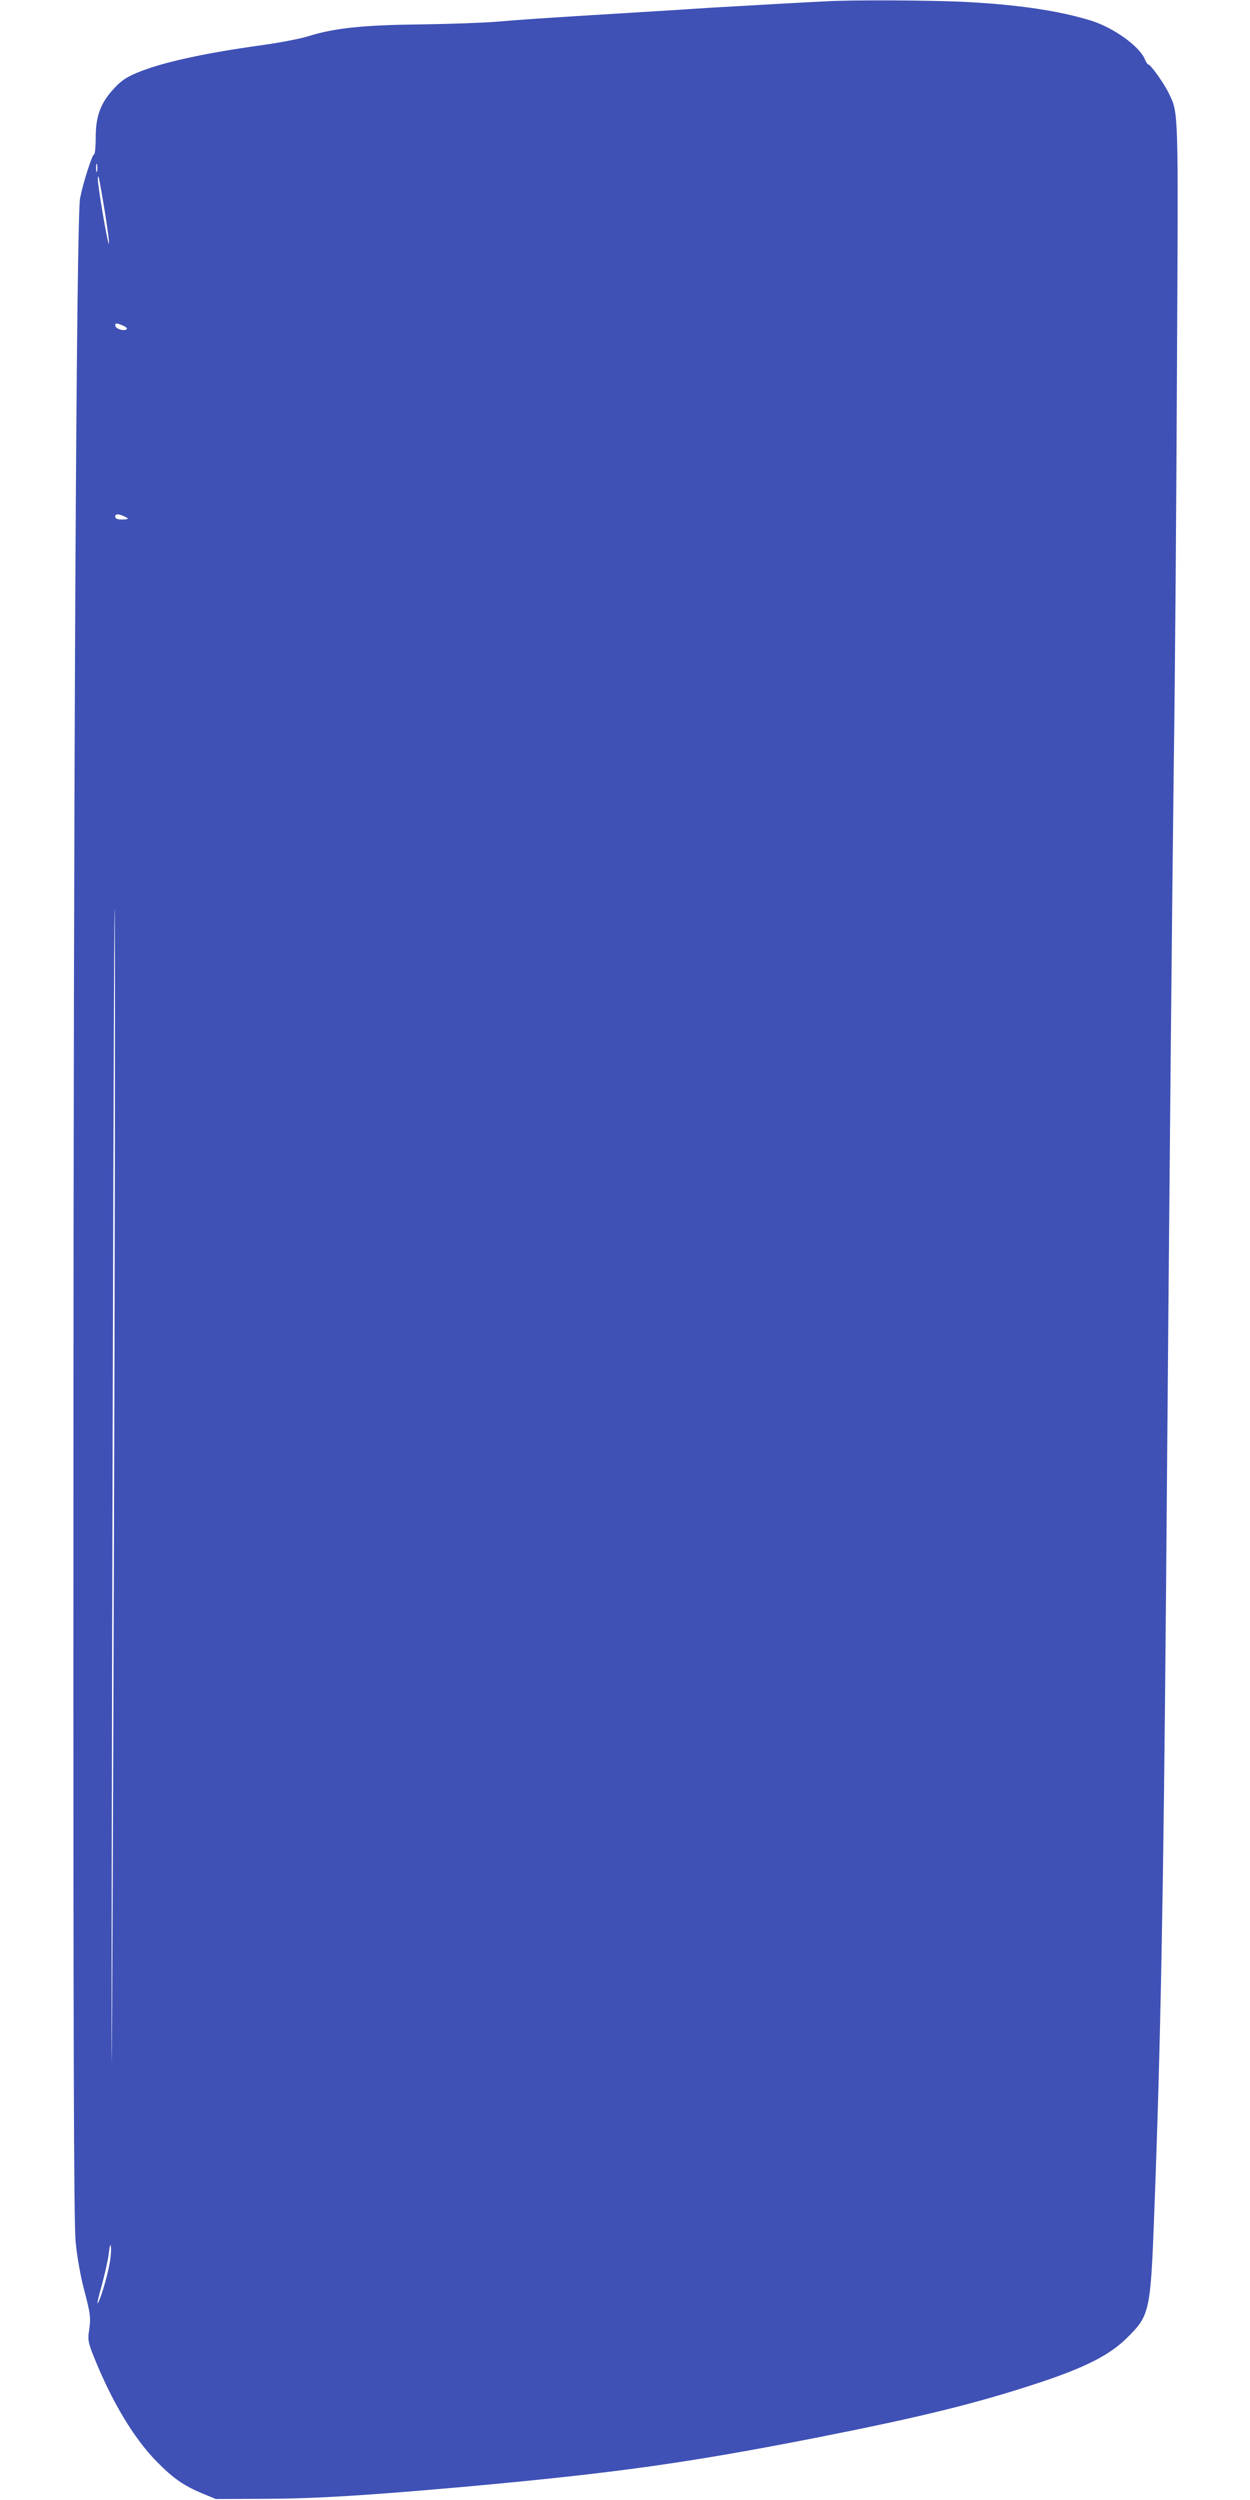 <?xml version="1.0" standalone="no"?>
<!DOCTYPE svg PUBLIC "-//W3C//DTD SVG 20010904//EN"
 "http://www.w3.org/TR/2001/REC-SVG-20010904/DTD/svg10.dtd">
<svg version="1.0" xmlns="http://www.w3.org/2000/svg"
 width="640pt" height="1280pt" viewBox="0 0 640 1280"
 preserveAspectRatio="xMidYMid meet">
<g transform="translate(0,1280) scale(0.1,-0.1)"
fill="#3f51b5" stroke="none">
<path d="M4225 12793 c-27 -1 -138 -7 -245 -13 -107 -6 -265 -15 -350 -20 -85
-6 -263 -17 -395 -25 -477 -29 -562 -35 -690 -46 -71 -6 -249 -12 -395 -14
-289 -3 -440 -19 -570 -60 -41 -13 -145 -33 -230 -45 -300 -41 -520 -89 -647
-142 -56 -23 -84 -42 -122 -84 -67 -73 -91 -140 -91 -249 0 -47 -4 -85 -8 -85
-10 0 -57 -147 -72 -225 -19 -96 -34 -2931 -34 -6625 -1 -2832 2 -3736 11
-3835 7 -78 25 -178 44 -250 33 -126 35 -142 24 -215 -6 -37 -2 -59 24 -123
93 -233 207 -423 326 -543 84 -85 137 -121 230 -160 l70 -29 250 1 c267 1 521
17 1050 64 753 69 1117 120 1780 250 536 106 816 175 1137 281 235 78 361 142
448 229 117 115 121 133 140 645 32 838 47 1621 60 3165 19 2322 31 3531 40
4265 6 407 13 1307 16 2000 7 1349 9 1313 -42 1418 -24 50 -93 147 -105 147
-4 0 -12 13 -18 28 -28 66 -162 162 -277 197 -162 50 -370 81 -639 95 -172 9
-595 11 -720 3z m-3728 -870 c-3 -10 -5 -2 -5 17 0 19 2 27 5 18 2 -10 2 -26
0 -35z m38 -196 c14 -87 25 -166 23 -175 -4 -18 -59 301 -57 334 1 31 6 7 34
-159z m115 -609 c0 -4 -6 -8 -14 -8 -25 0 -46 12 -46 25 0 11 6 11 30 2 17 -6
30 -15 30 -19z m0 -969 c10 -6 3 -8 -22 -9 -28 0 -38 4 -38 16 0 16 25 13 60
-7z m-67 -5359 c-4 -1438 -10 -2586 -11 -2550 -2 36 0 1516 5 3290 4 1774 9
2921 11 2550 2 -371 0 -1852 -5 -3290z m-23 -3585 c-12 -67 -48 -186 -60 -198
-4 -5 5 37 21 92 15 56 32 129 36 163 5 43 9 54 11 33 2 -16 -1 -56 -8 -90z"/>
</g>
</svg>
